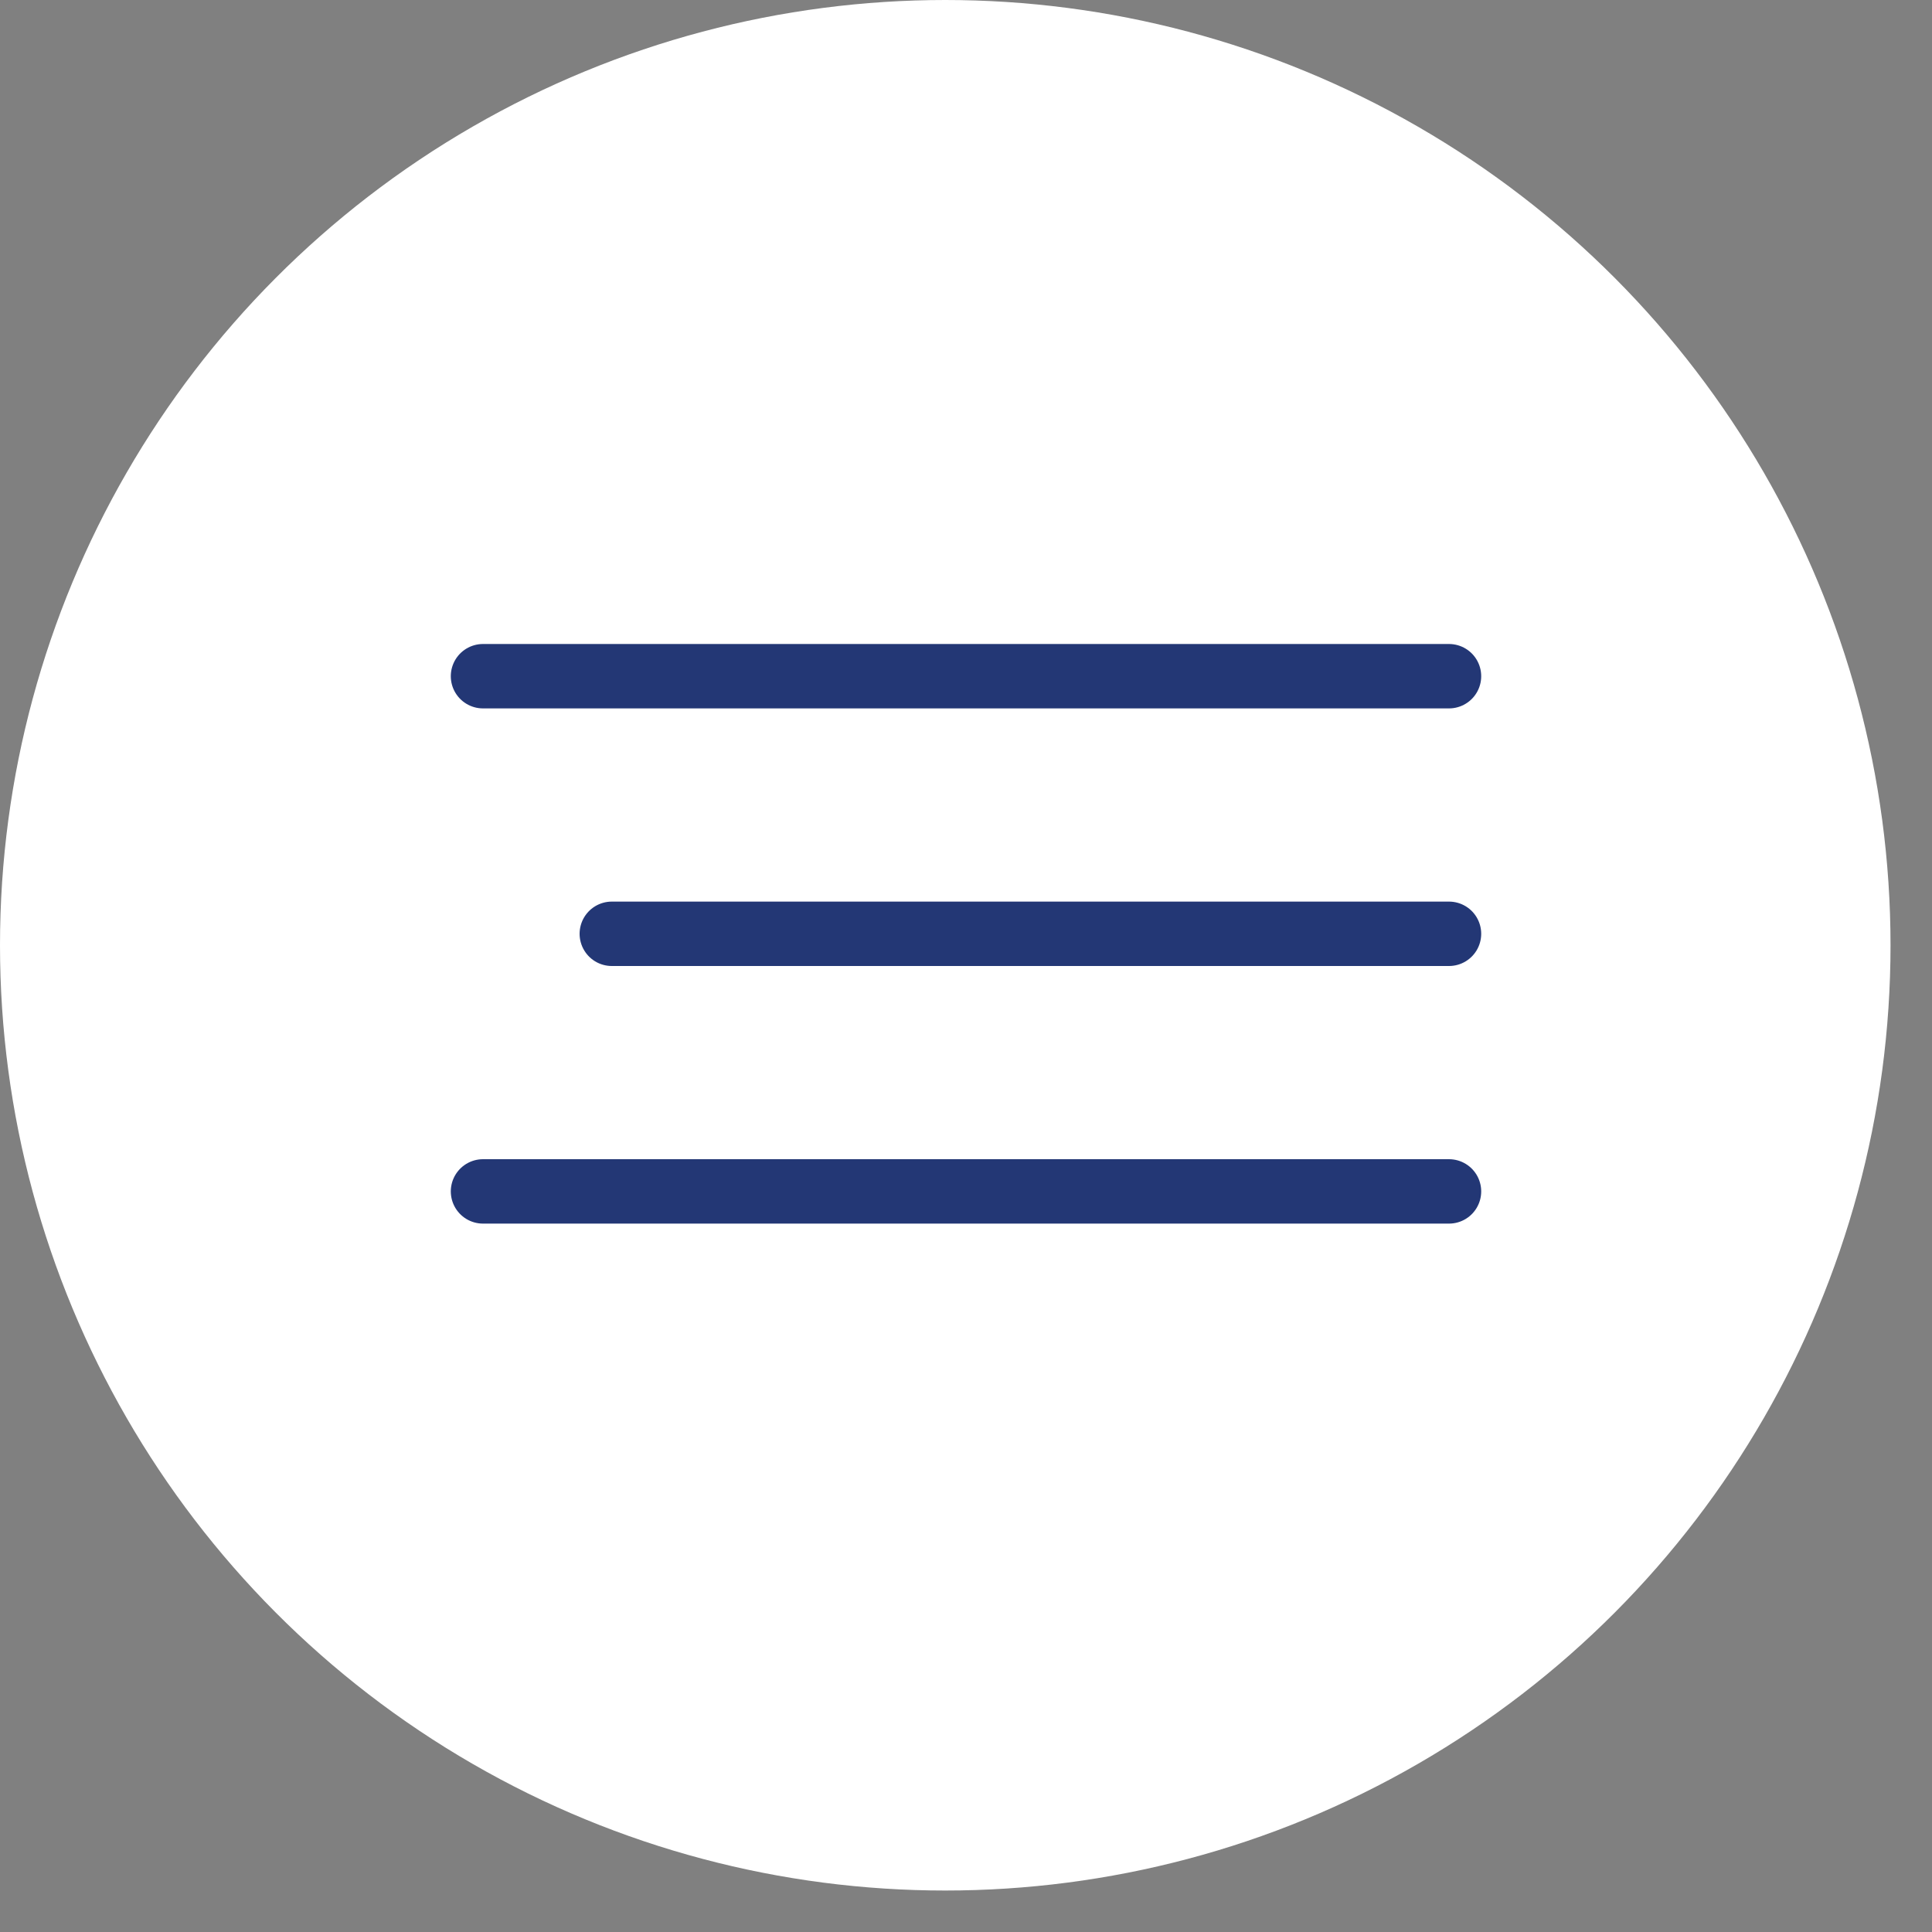 <?xml version="1.0" encoding="UTF-8"?> <svg xmlns="http://www.w3.org/2000/svg" width="30" height="30" viewBox="0 0 30 30" fill="none"><rect x="0" y="0" width="30" height="30" fill="#808080" stroke="none"/> <circle cx="14.678" cy="14.678" r="14.678" fill="white"></circle> <line x1="7.5" y1="10.5" x2="22.5" y2="10.5" stroke="#233775" stroke-linecap="round"></line> <line x1="9.5" y1="14.5" x2="22.5" y2="14.5" stroke="#233775" stroke-linecap="round"></line> <line x1="7.5" y1="18.5" x2="22.5" y2="18.5" stroke="#233775" stroke-linecap="round"></line> </svg> 